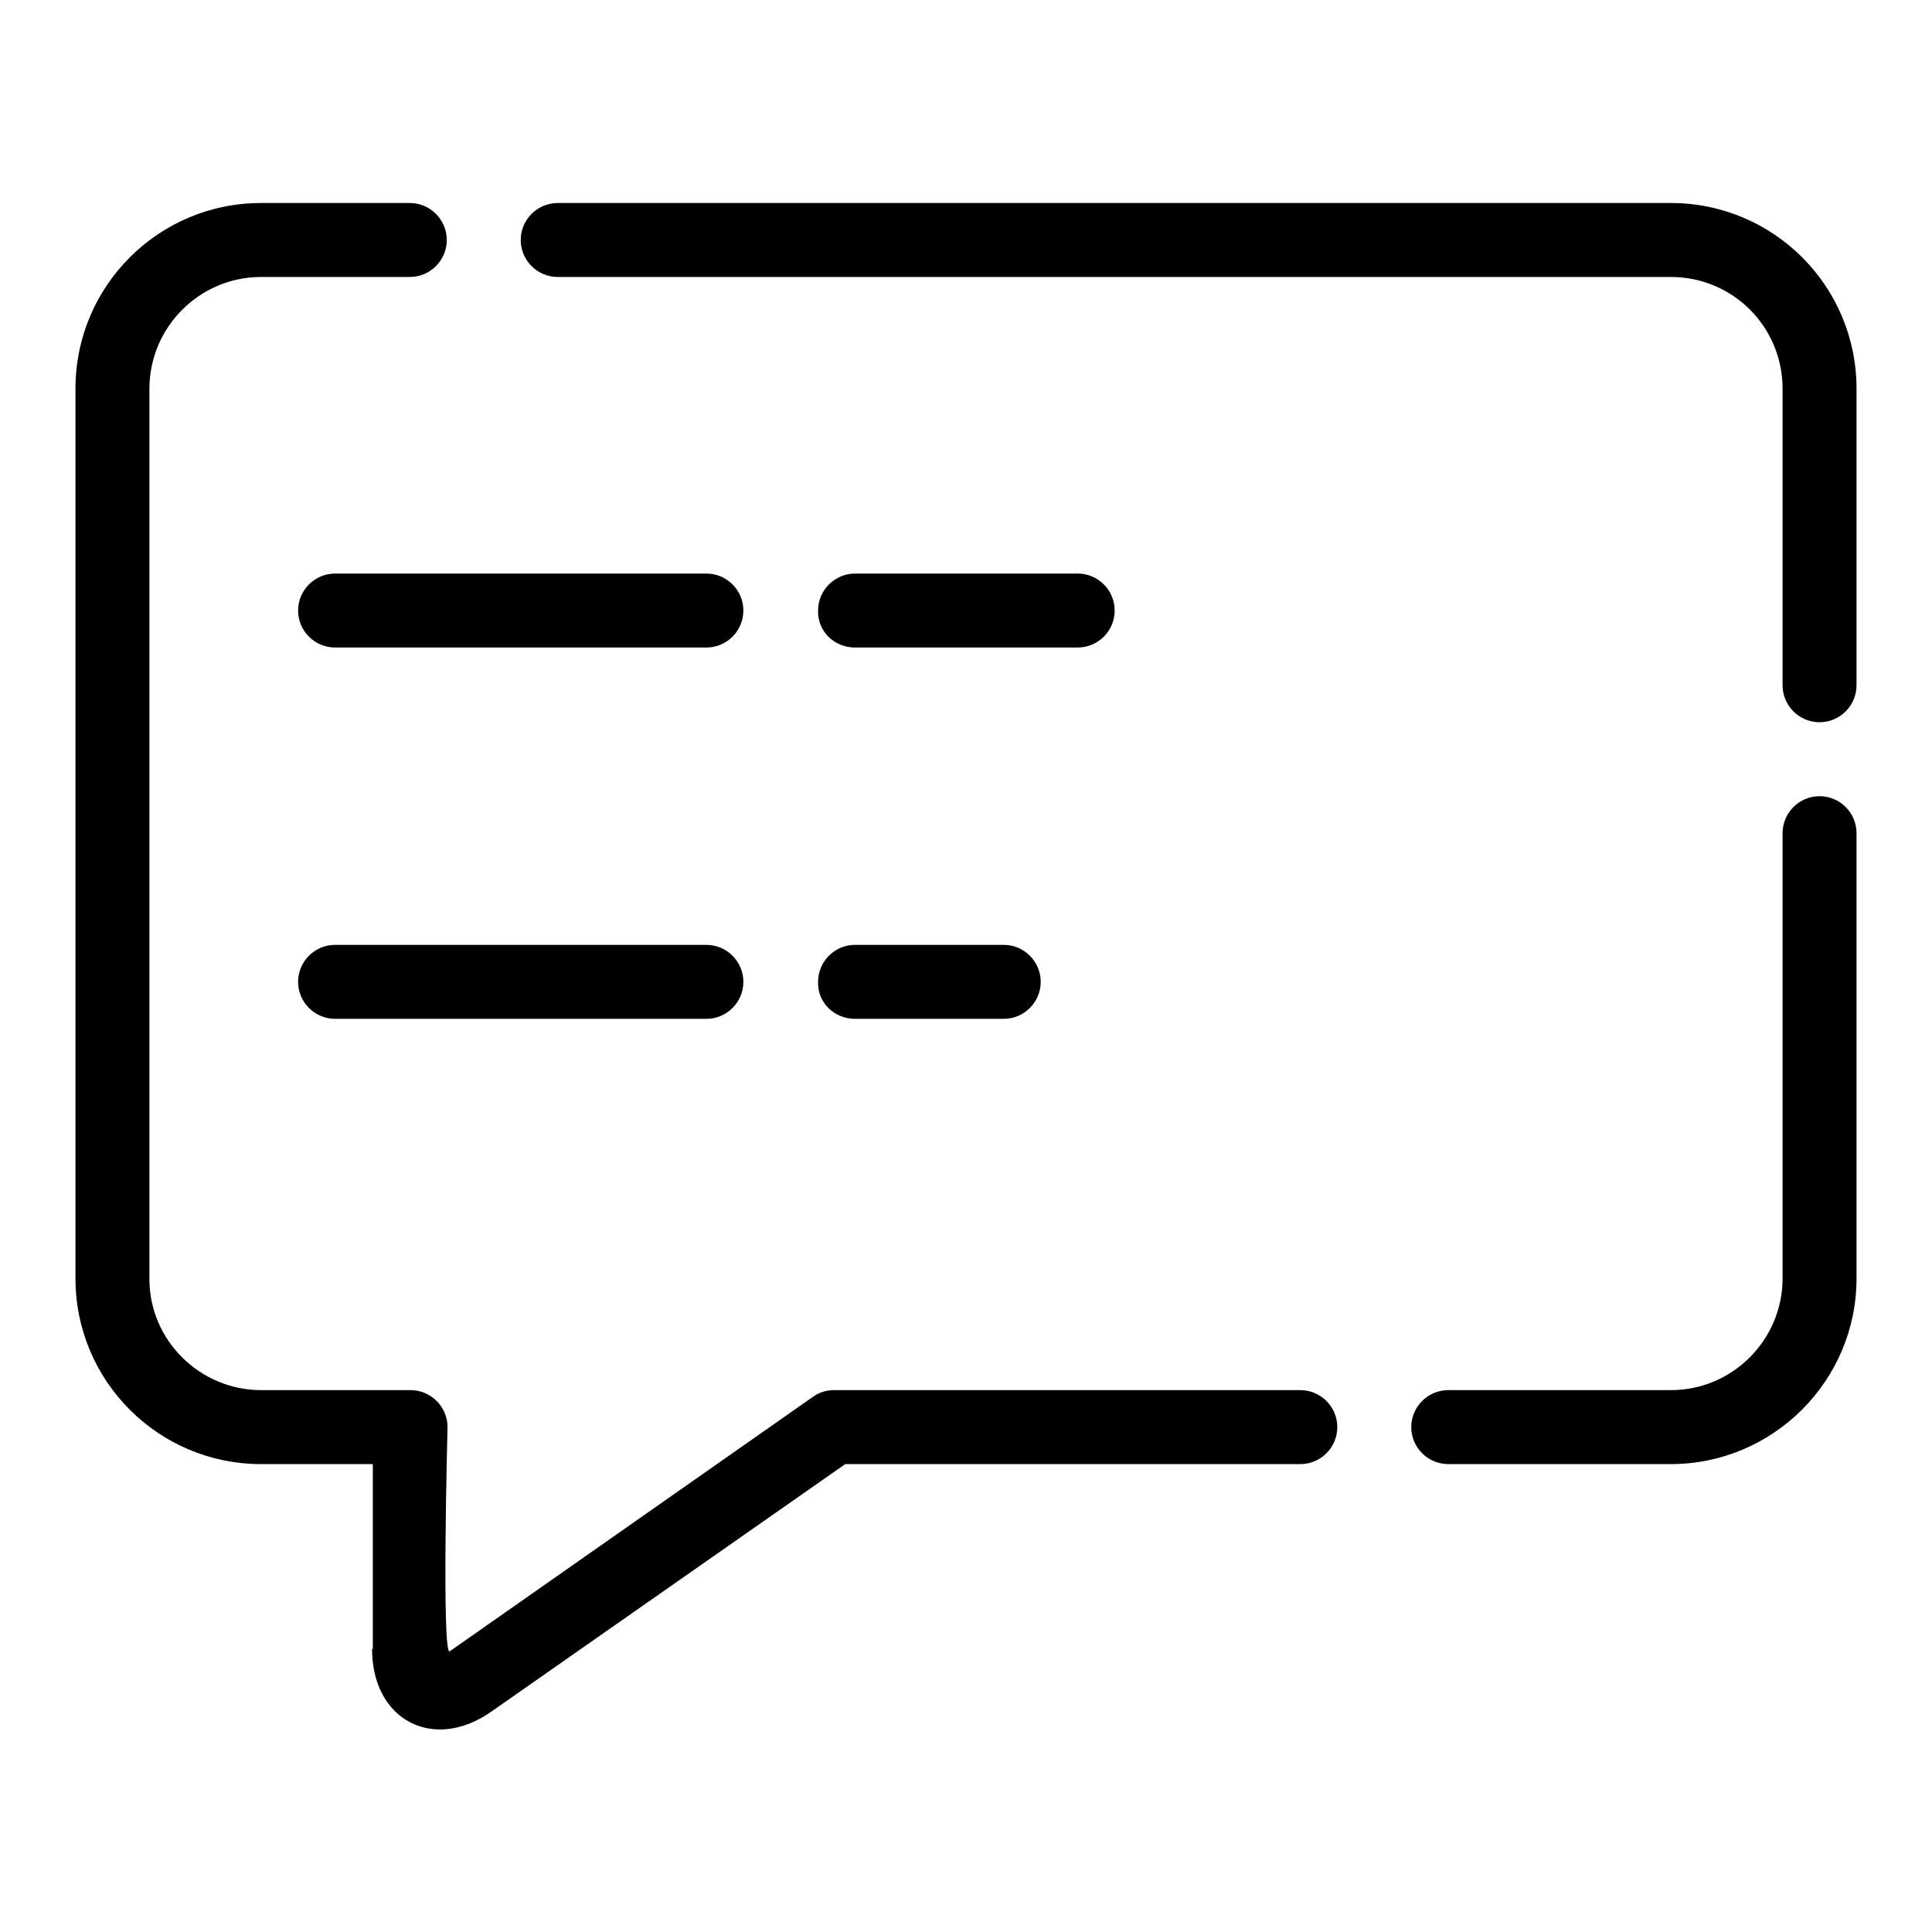 <?xml version="1.0" encoding="utf-8"?>
<!-- Svg Vector Icons : http://www.onlinewebfonts.com/icon -->
<!DOCTYPE svg PUBLIC "-//W3C//DTD SVG 1.1//EN" "http://www.w3.org/Graphics/SVG/1.1/DTD/svg11.dtd">
<svg version="1.1" xmlns="http://www.w3.org/2000/svg" xmlns:xlink="http://www.w3.org/1999/xlink" x="0px" y="0px" viewBox="0 0 256 256" enable-background="new 0 0 256 256" xml:space="preserve">
<g> <path fill="#000000" d="M49.3,218.5c0,9.4,8.1,13.7,15.8,8.3L112,194h60.3c2.7,0,4.9-2.2,4.9-4.9c0-2.7-2.2-4.9-4.9-4.9h-61.8 c-1,0-2,0.3-2.8,0.9l-48.1,33.7c-1.1,0.8-0.3-29.7-0.3-29.7c0-2.7-2.2-4.9-4.9-4.9H34.6c-8.1,0-14.8-6.6-14.8-14.7c0,0,0,0,0,0 V51.5c0-8.1,6.6-14.8,14.8-14.8h19.7c2.7,0,4.9-2.2,4.9-4.9c0-2.7-2.2-4.9-4.9-4.9H34.6C21,26.9,10,37.9,10,51.5v117.9 C10,183,21,194,34.6,194c0,0,0,0,0,0h14.8V218.5z M191.9,194h29.5c13.5,0,24.6-11,24.6-24.6v-59c0-2.7-2.2-4.9-4.9-4.9 c-2.7,0-4.9,2.2-4.9,4.9l0,0v59c0,8.1-6.6,14.8-14.8,14.8h-29.5c-2.7,0-4.9,2.2-4.9,4.9C187,191.8,189.2,194,191.9,194z M246,90.8 V51.5c0-13.6-11-24.6-24.6-24.6c0,0,0,0,0,0H73.9c-2.7,0-4.9,2.2-4.9,4.9s2.2,4.9,4.9,4.9h147.5c8.2,0,14.8,6.6,14.8,14.8v39.3 c0,2.7,2.2,4.9,4.9,4.9C243.8,95.7,246,93.5,246,90.8z M44.4,85.8h49.2c2.7,0,4.9-2.2,4.9-4.9c0-2.7-2.2-4.9-4.9-4.9H44.4 c-2.7,0-4.9,2.2-4.9,4.9C39.5,83.6,41.7,85.8,44.4,85.8z M113.3,85.8h29.5c2.7,0,4.9-2.2,4.9-4.9s-2.2-4.9-4.9-4.9c0,0,0,0,0,0 h-29.5c-2.7,0-4.9,2.2-4.9,4.9C108.3,83.6,110.5,85.8,113.3,85.8C113.2,85.8,113.2,85.8,113.3,85.8z M44.4,135h49.2 c2.7,0,4.9-2.2,4.9-4.9c0-2.7-2.2-4.9-4.9-4.9H44.4c-2.7,0-4.9,2.2-4.9,4.9C39.5,132.8,41.7,135,44.4,135z M113.3,135h19.7 c2.7,0,4.9-2.2,4.9-4.9c0-2.7-2.2-4.9-4.9-4.9h-19.7c-2.7,0-4.9,2.2-4.9,4.9C108.3,132.8,110.5,135,113.3,135L113.3,135z"/></g>
</svg>